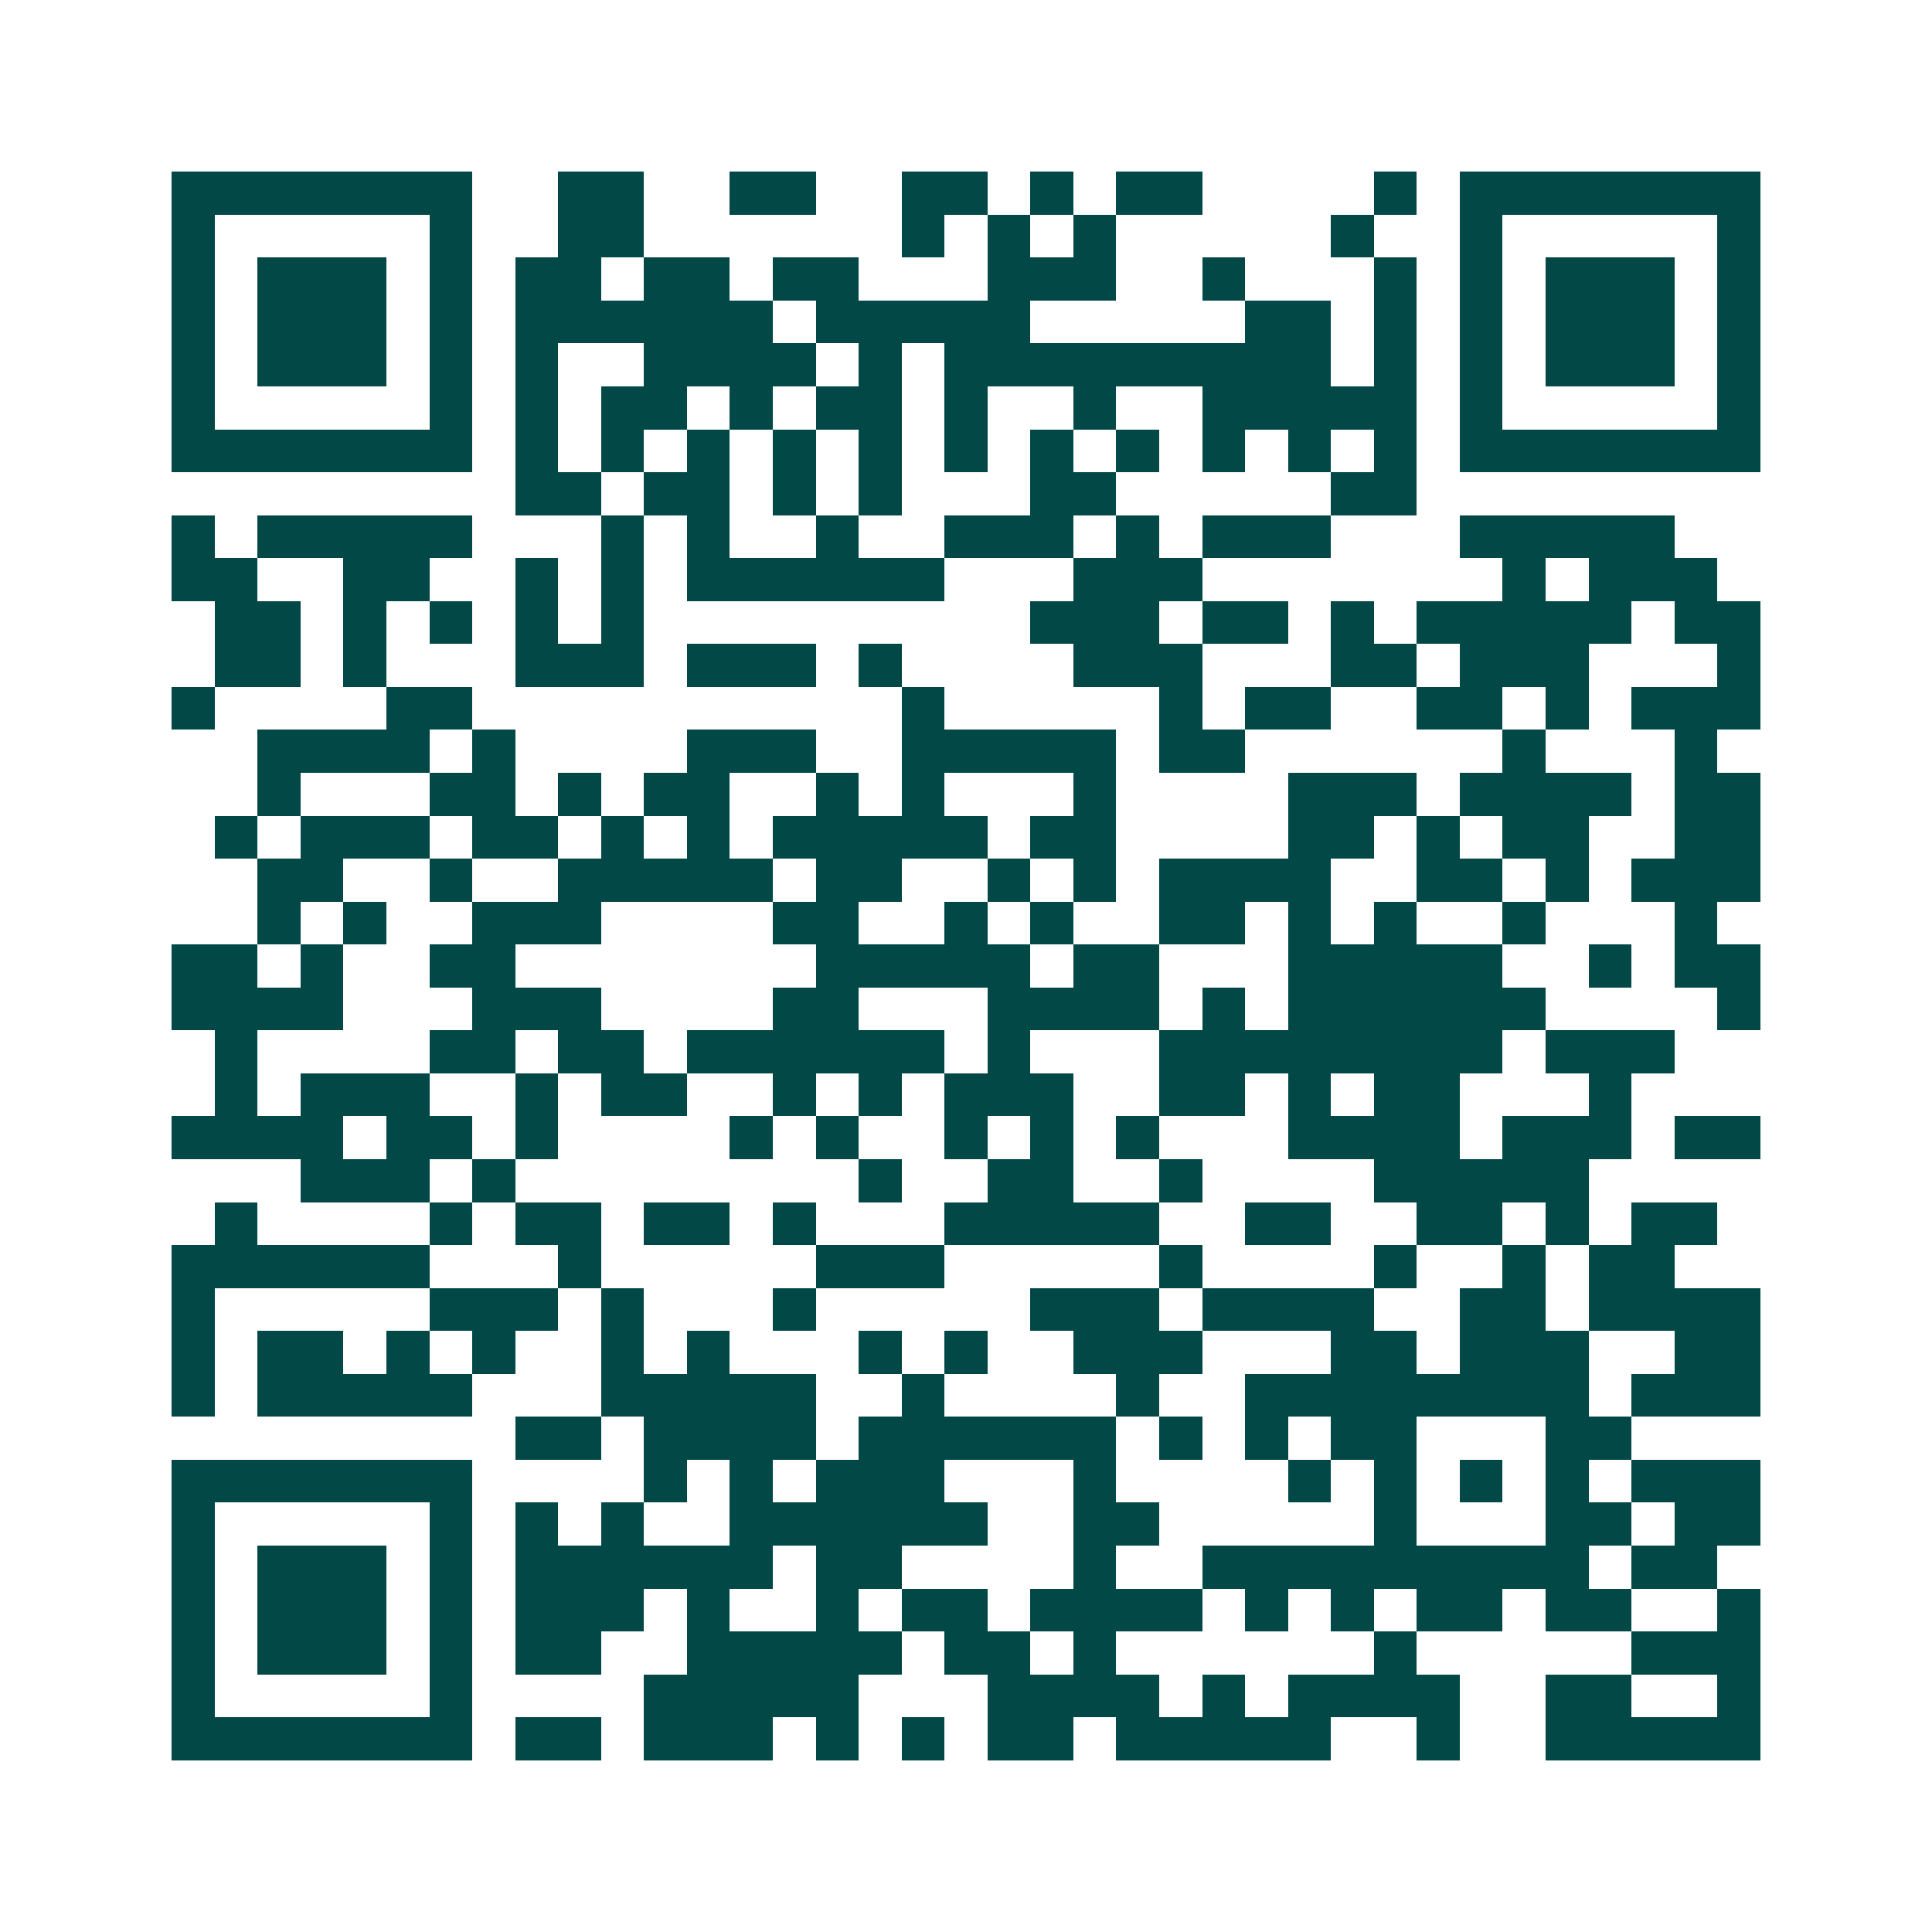 <svg xmlns="http://www.w3.org/2000/svg" width="200" height="200" viewBox="0 0 45 45" shape-rendering="crispEdges"><path fill="#ffffff" d="M0 0h45v45H0z"/><path stroke="#014847" d="M4 4.5h7m2 0h2m2 0h2m2 0h2m1 0h1m1 0h2m4 0h1m1 0h7M4 5.5h1m5 0h1m2 0h2m6 0h1m1 0h1m1 0h1m5 0h1m2 0h1m5 0h1M4 6.5h1m1 0h3m1 0h1m1 0h2m1 0h2m1 0h2m3 0h3m2 0h1m3 0h1m1 0h1m1 0h3m1 0h1M4 7.5h1m1 0h3m1 0h1m1 0h6m1 0h5m5 0h2m1 0h1m1 0h1m1 0h3m1 0h1M4 8.5h1m1 0h3m1 0h1m1 0h1m2 0h4m1 0h1m1 0h9m1 0h1m1 0h1m1 0h3m1 0h1M4 9.5h1m5 0h1m1 0h1m1 0h2m1 0h1m1 0h2m1 0h1m2 0h1m2 0h5m1 0h1m5 0h1M4 10.5h7m1 0h1m1 0h1m1 0h1m1 0h1m1 0h1m1 0h1m1 0h1m1 0h1m1 0h1m1 0h1m1 0h1m1 0h7M12 11.5h2m1 0h2m1 0h1m1 0h1m3 0h2m5 0h2M4 12.5h1m1 0h5m3 0h1m1 0h1m2 0h1m2 0h3m1 0h1m1 0h3m3 0h5M4 13.5h2m2 0h2m2 0h1m1 0h1m1 0h6m3 0h3m7 0h1m1 0h3M5 14.5h2m1 0h1m1 0h1m1 0h1m1 0h1m9 0h3m1 0h2m1 0h1m1 0h5m1 0h2M5 15.5h2m1 0h1m3 0h3m1 0h3m1 0h1m4 0h3m3 0h2m1 0h3m3 0h1M4 16.5h1m4 0h2m10 0h1m5 0h1m1 0h2m2 0h2m1 0h1m1 0h3M6 17.5h4m1 0h1m4 0h3m2 0h5m1 0h2m6 0h1m3 0h1M6 18.5h1m3 0h2m1 0h1m1 0h2m2 0h1m1 0h1m3 0h1m4 0h3m1 0h4m1 0h2M5 19.5h1m1 0h3m1 0h2m1 0h1m1 0h1m1 0h5m1 0h2m4 0h2m1 0h1m1 0h2m2 0h2M6 20.5h2m2 0h1m2 0h5m1 0h2m2 0h1m1 0h1m1 0h4m2 0h2m1 0h1m1 0h3M6 21.5h1m1 0h1m2 0h3m4 0h2m2 0h1m1 0h1m2 0h2m1 0h1m1 0h1m2 0h1m3 0h1M4 22.5h2m1 0h1m2 0h2m7 0h5m1 0h2m3 0h5m2 0h1m1 0h2M4 23.5h4m3 0h3m4 0h2m3 0h4m1 0h1m1 0h6m4 0h1M5 24.5h1m4 0h2m1 0h2m1 0h6m1 0h1m3 0h8m1 0h3M5 25.5h1m1 0h3m2 0h1m1 0h2m2 0h1m1 0h1m1 0h3m2 0h2m1 0h1m1 0h2m3 0h1M4 26.5h4m1 0h2m1 0h1m4 0h1m1 0h1m2 0h1m1 0h1m1 0h1m3 0h4m1 0h3m1 0h2M7 27.5h3m1 0h1m8 0h1m2 0h2m2 0h1m4 0h5M5 28.5h1m4 0h1m1 0h2m1 0h2m1 0h1m3 0h5m2 0h2m2 0h2m1 0h1m1 0h2M4 29.5h6m3 0h1m5 0h3m5 0h1m4 0h1m2 0h1m1 0h2M4 30.5h1m5 0h3m1 0h1m3 0h1m5 0h3m1 0h4m2 0h2m1 0h4M4 31.5h1m1 0h2m1 0h1m1 0h1m2 0h1m1 0h1m3 0h1m1 0h1m2 0h3m3 0h2m1 0h3m2 0h2M4 32.5h1m1 0h5m3 0h5m2 0h1m4 0h1m2 0h8m1 0h3M12 33.5h2m1 0h4m1 0h6m1 0h1m1 0h1m1 0h2m3 0h2M4 34.5h7m4 0h1m1 0h1m1 0h3m3 0h1m4 0h1m1 0h1m1 0h1m1 0h1m1 0h3M4 35.5h1m5 0h1m1 0h1m1 0h1m2 0h6m2 0h2m5 0h1m3 0h2m1 0h2M4 36.5h1m1 0h3m1 0h1m1 0h6m1 0h2m4 0h1m2 0h9m1 0h2M4 37.5h1m1 0h3m1 0h1m1 0h3m1 0h1m2 0h1m1 0h2m1 0h4m1 0h1m1 0h1m1 0h2m1 0h2m2 0h1M4 38.5h1m1 0h3m1 0h1m1 0h2m2 0h5m1 0h2m1 0h1m6 0h1m5 0h3M4 39.5h1m5 0h1m4 0h5m3 0h4m1 0h1m1 0h4m2 0h2m2 0h1M4 40.5h7m1 0h2m1 0h3m1 0h1m1 0h1m1 0h2m1 0h5m2 0h1m2 0h5"/></svg>

